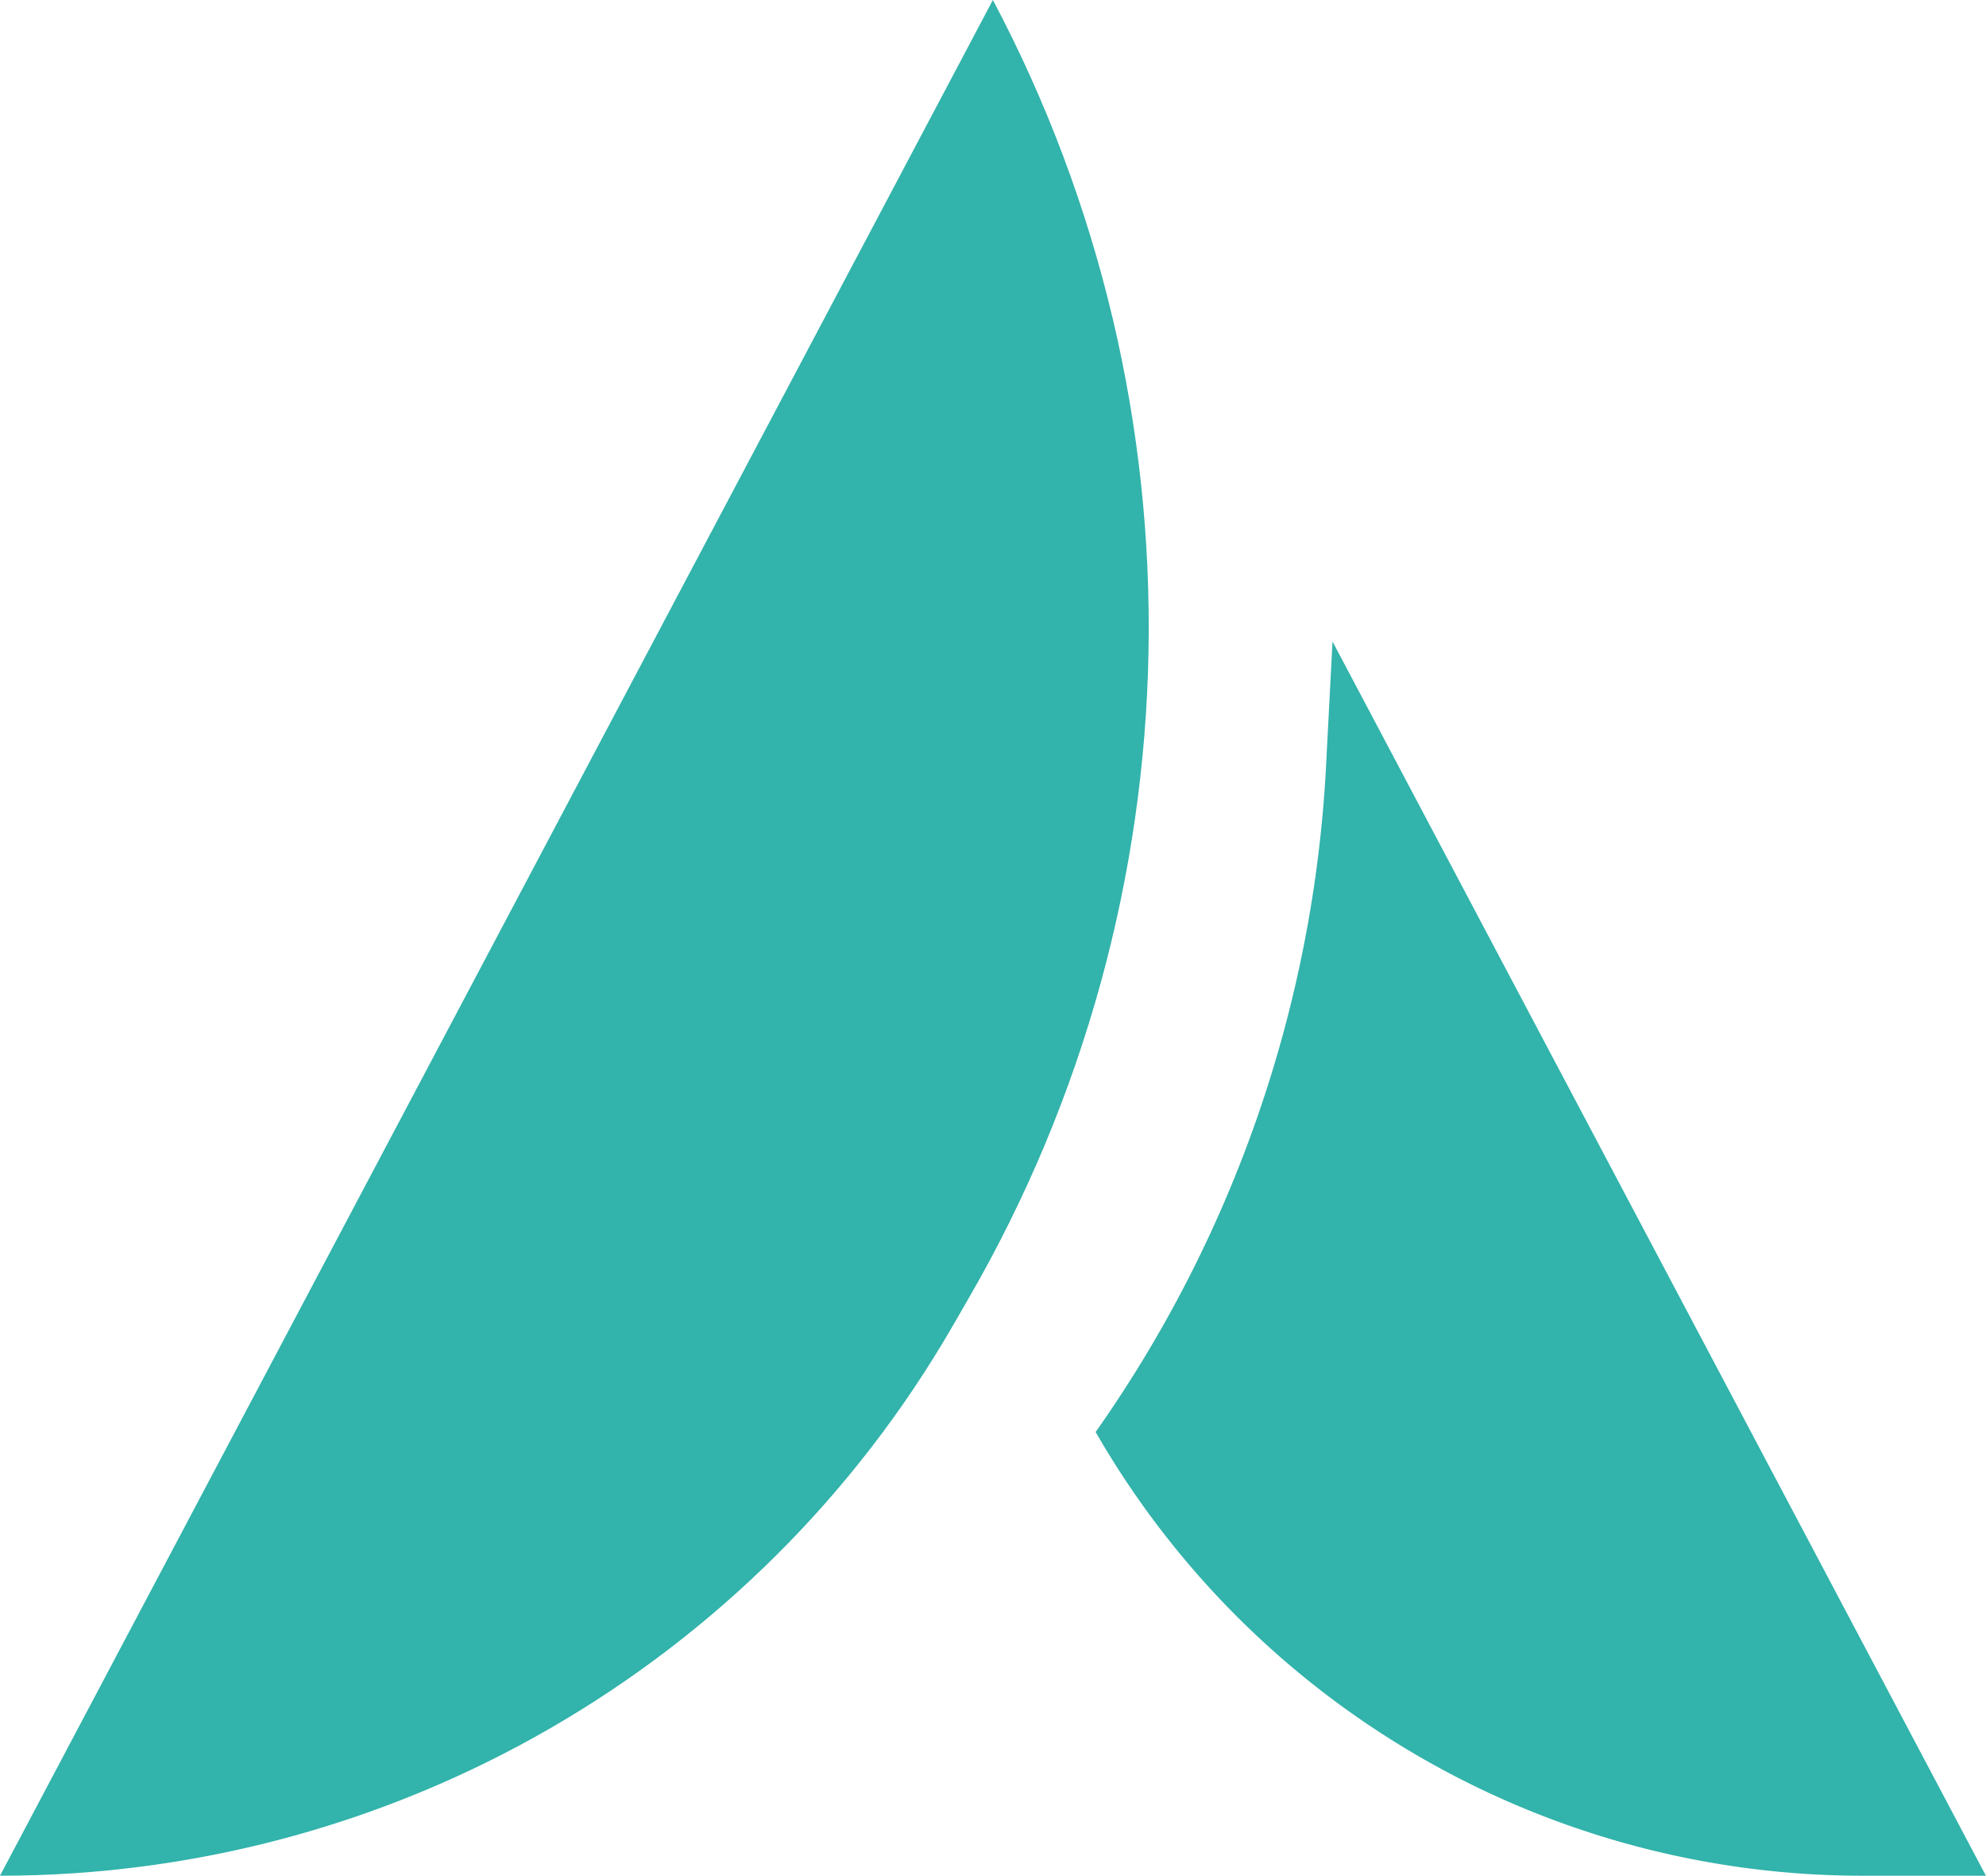 <?xml version="1.0" encoding="UTF-8"?>
<svg data-bbox="0 0 349.46 330.13" viewBox="0 0 349.46 330.12" xmlns="http://www.w3.org/2000/svg" data-type="color">
    <g>
        <path d="M0 330.12 174.71 0c38 71.77 36.42 158.04-4.19 228.37l-2.85 4.94C133.09 293.22 69.17 330.12 0 330.12Z" fill="#32b3ab" data-color="1"/>
        <path d="M349.46 330.12h-21.71c-55.72 0-107.19-29.78-134.96-78.09a223.675 223.675 0 0 0 40.55-117.3l1.13-21.83 114.98 217.23Z" fill="#32b3ab" data-color="1"/>
    </g>
</svg>
